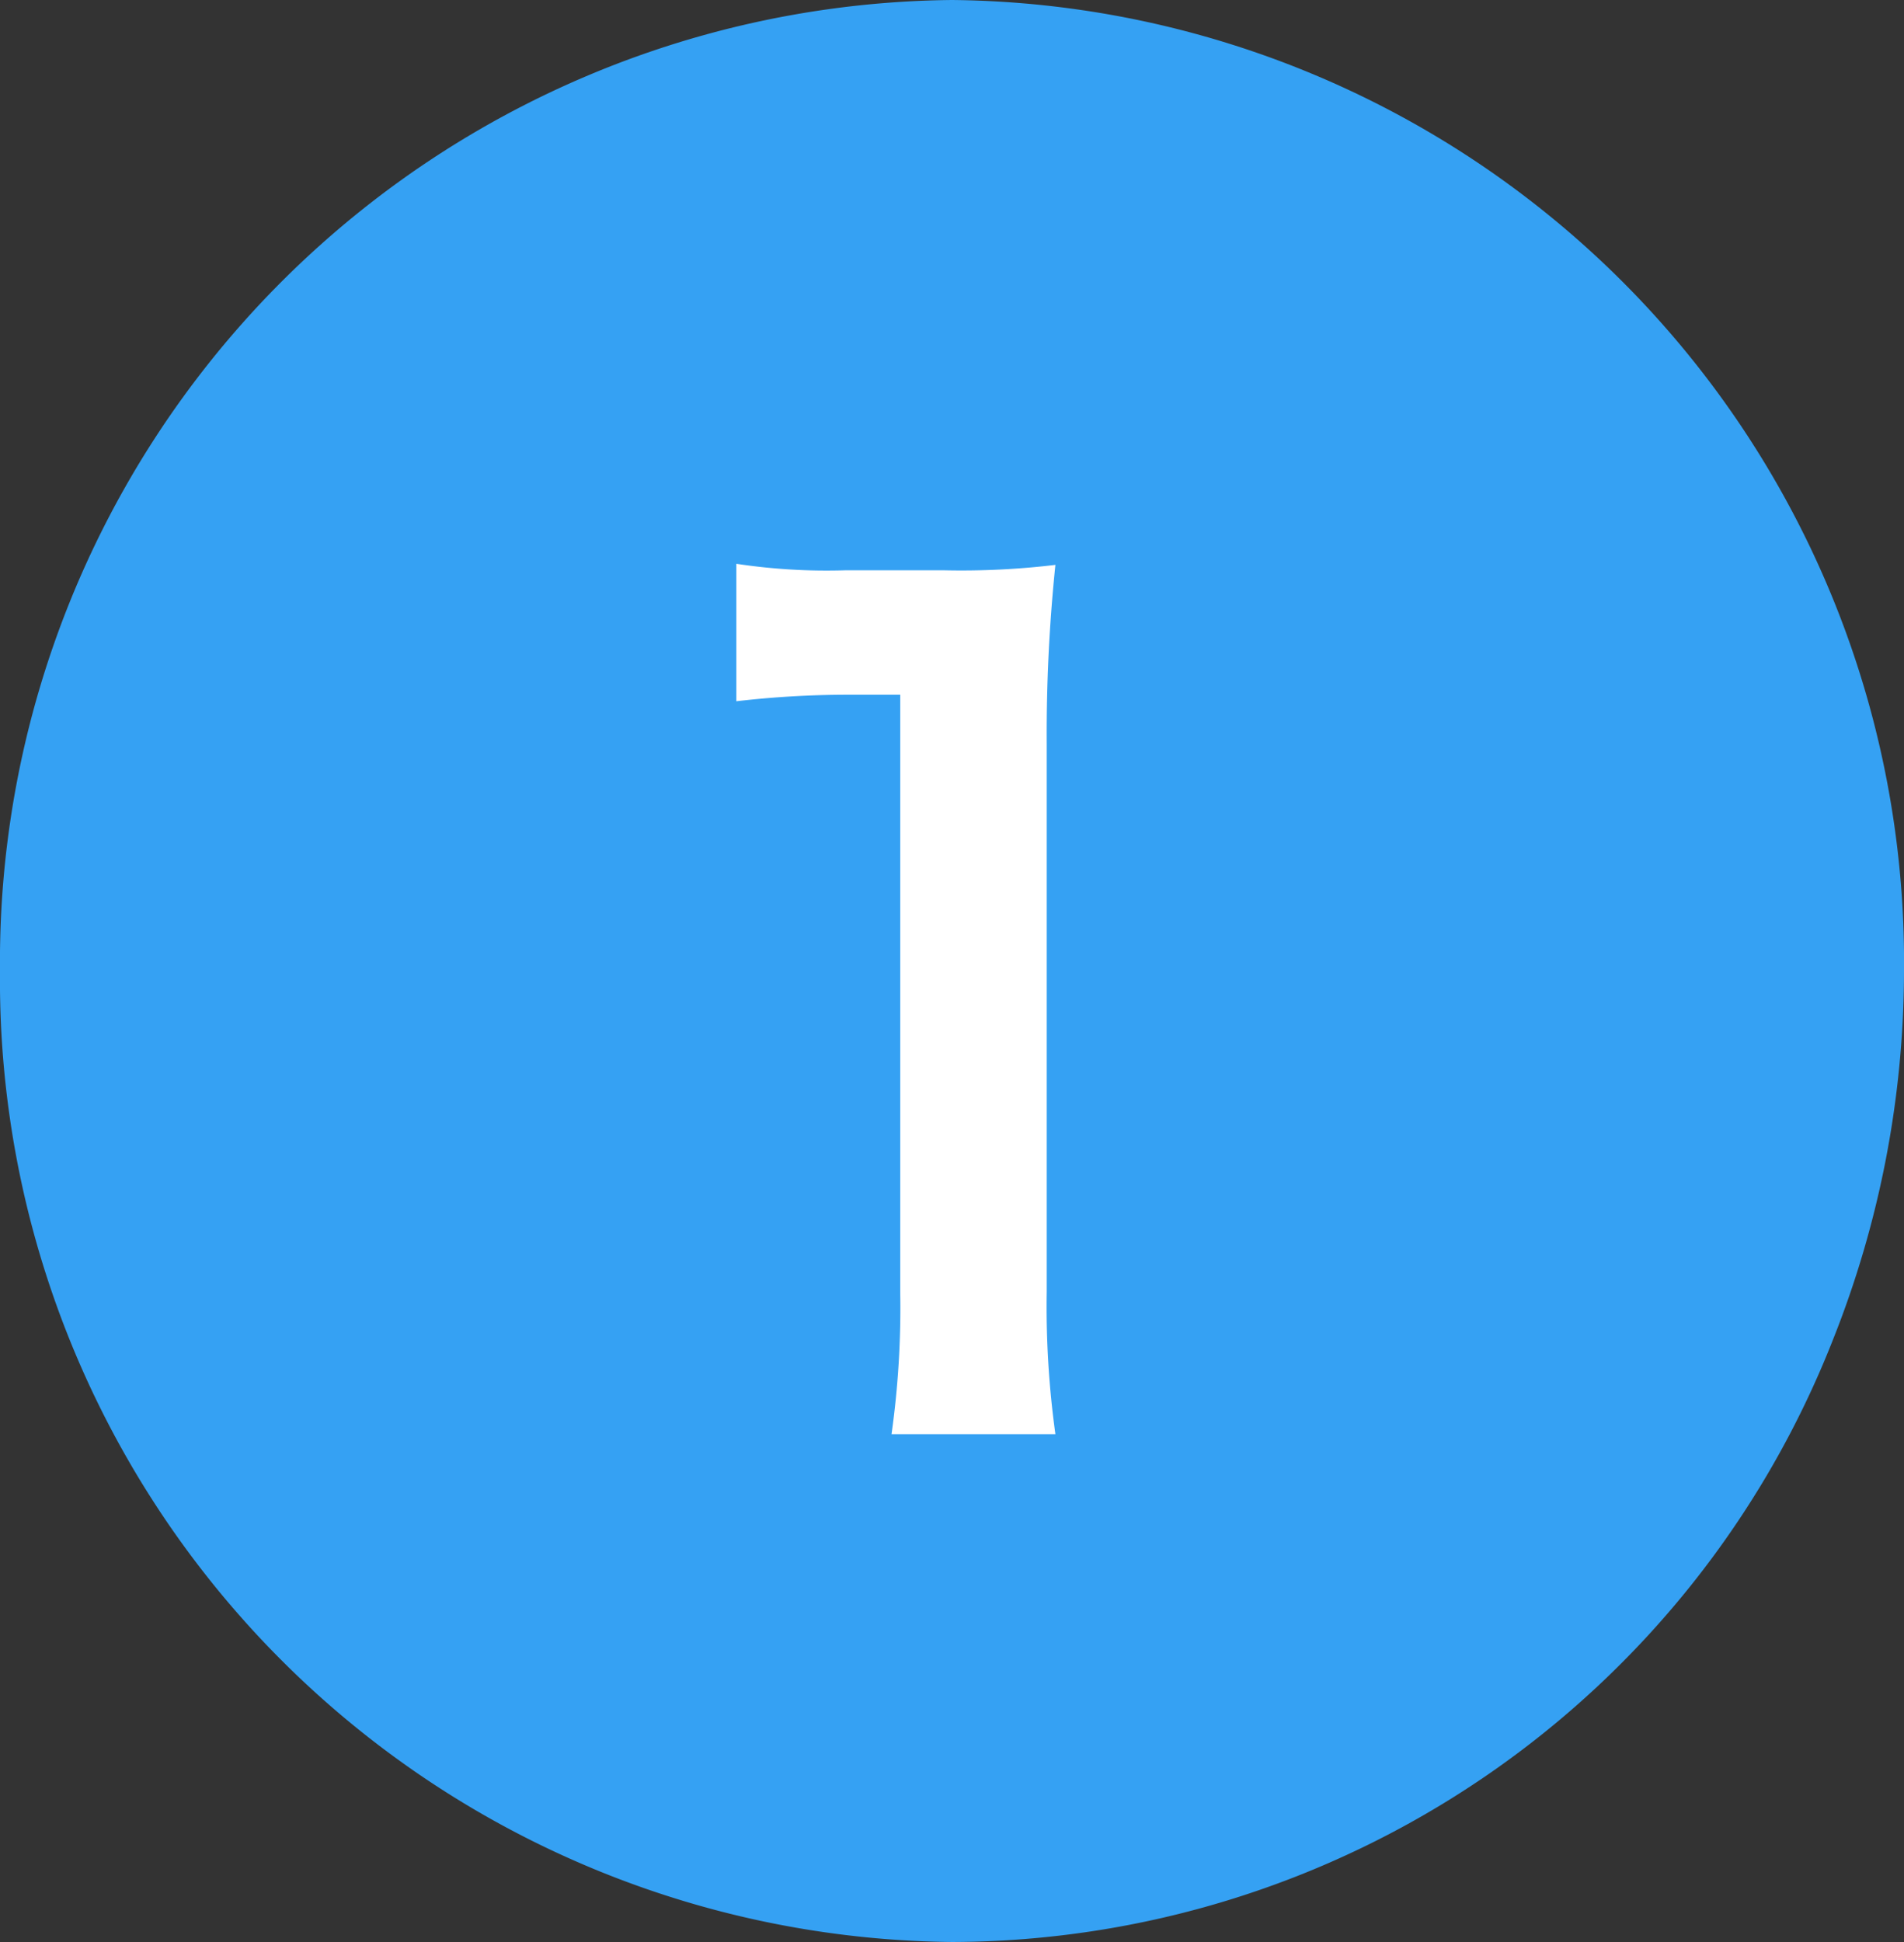 <svg xmlns="http://www.w3.org/2000/svg" width="36.844" height="37.566" viewBox="0 0 36.844 37.566">
  <rect x="0" y="0" width="36.844" height="37.566" fill="#333333" stroke="none"/>
  <g id="グループ_154" data-name="グループ 154" transform="translate(-68.03 -328.635)">
    <g id="Yes" transform="translate(68.03 328.635)">
      <path id="Ellipse_110" data-name="Ellipse 110" d="M18.422,0A18.605,18.605,0,0,1,36.844,18.783a19.327,19.327,0,0,1-1.375,7.133A18.362,18.362,0,0,1,18.422,37.566,18.605,18.605,0,0,1,0,18.783,18.605,18.605,0,0,1,18.422,0Z" transform="translate(0 0)" fill="#35a1f3"/>
    </g>
    <path id="パス_55" data-name="パス 55" d="M12.453.378a17.89,17.89,0,0,1-.168-2.751v-10.6a31.643,31.643,0,0,1,.168-3.465,15.272,15.272,0,0,1-2.142.105H8.379a11.67,11.67,0,0,1-2.1-.126V-13.8a18.676,18.676,0,0,1,2.163-.126H9.45v11.55A17.543,17.543,0,0,1,9.282.378Z" transform="translate(76 356)" fill="#fff"/>
  </g>
</svg>

